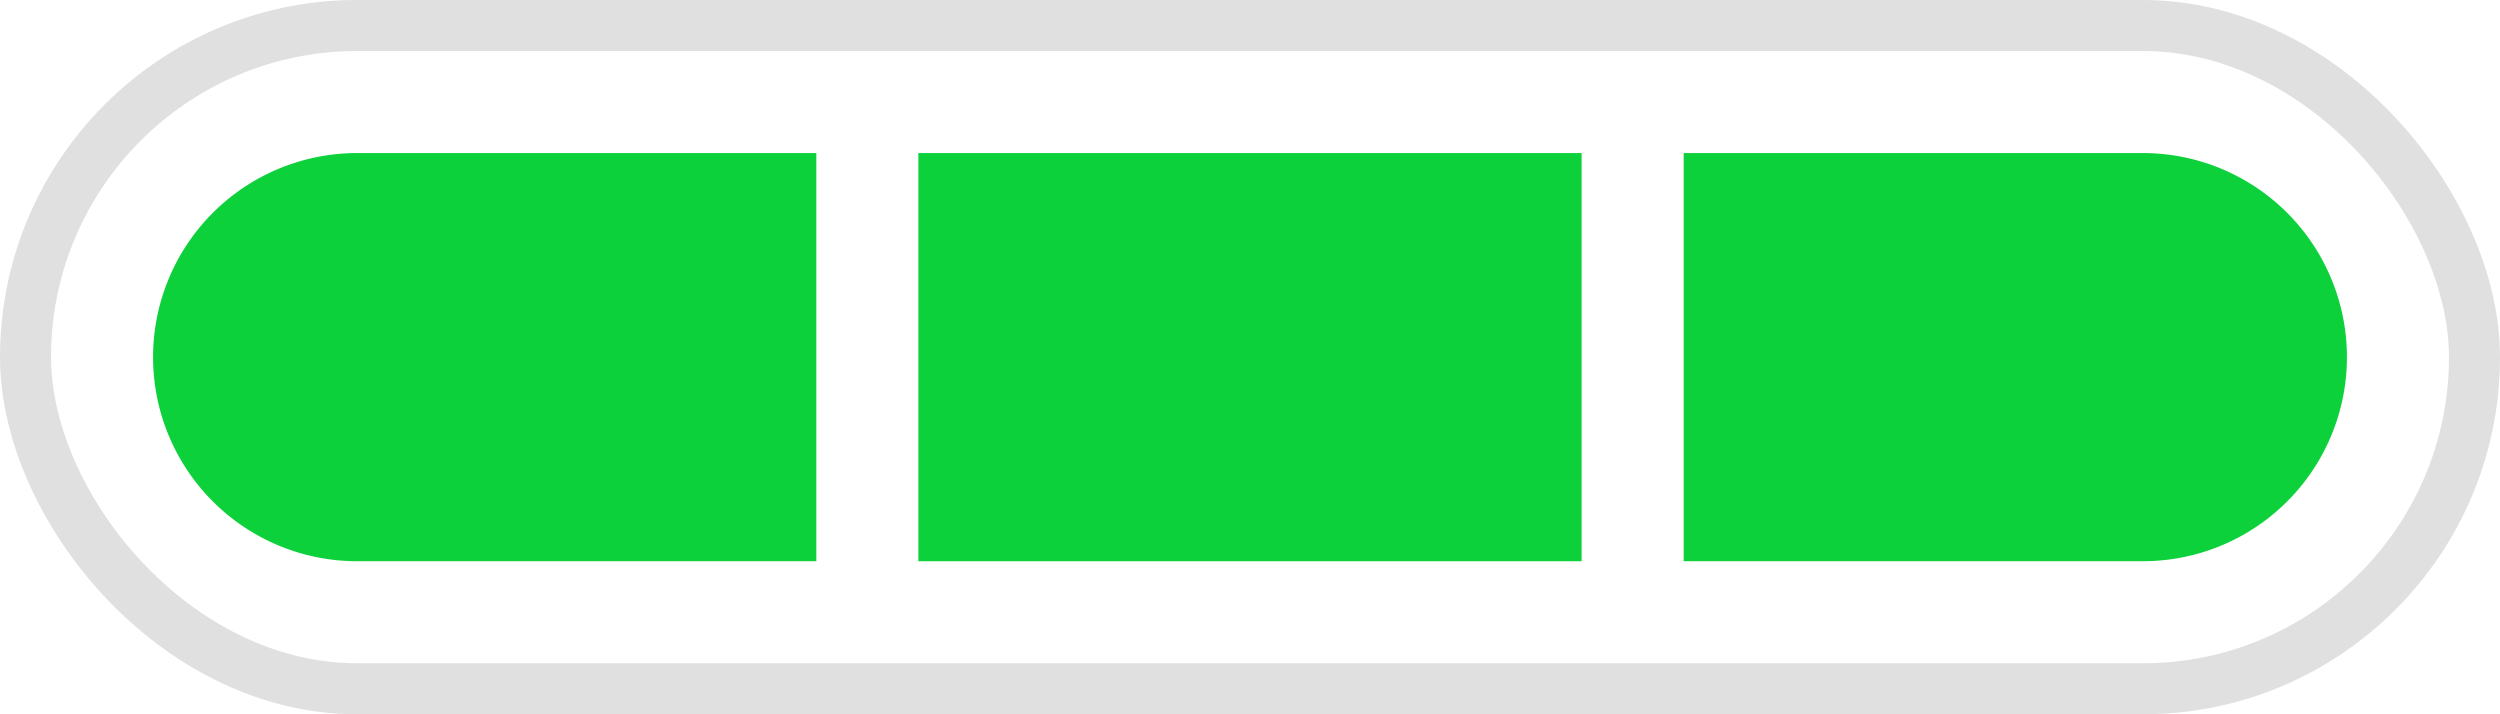 <svg id="Group_758" data-name="Group 758" xmlns="http://www.w3.org/2000/svg" width="49" height="14" viewBox="0 0 49 14">
  <g id="Rectangle_646" data-name="Rectangle 646" fill="none" stroke="#e0e0e0" stroke-width="1">
    <rect width="49" height="14" rx="7" stroke="none"/>
    <rect x="0.5" y="0.5" width="48" height="13" rx="6.5" fill="none"/>
  </g>
  <rect id="Rectangle_647" data-name="Rectangle 647" width="13" height="8" transform="translate(18 3)" fill="#0dd13b"/>
  <path id="Rectangle_648" data-name="Rectangle 648" d="M4,0h9a0,0,0,0,1,0,0V8a0,0,0,0,1,0,0H4A4,4,0,0,1,0,4V4A4,4,0,0,1,4,0Z" transform="translate(3 3)" fill="#0dd13b"/>
  <path id="Rectangle_649" data-name="Rectangle 649" d="M0,0H9a4,4,0,0,1,4,4V4A4,4,0,0,1,9,8H0A0,0,0,0,1,0,8V0A0,0,0,0,1,0,0Z" transform="translate(33 3)" fill="#0dd13b"/>
</svg>
